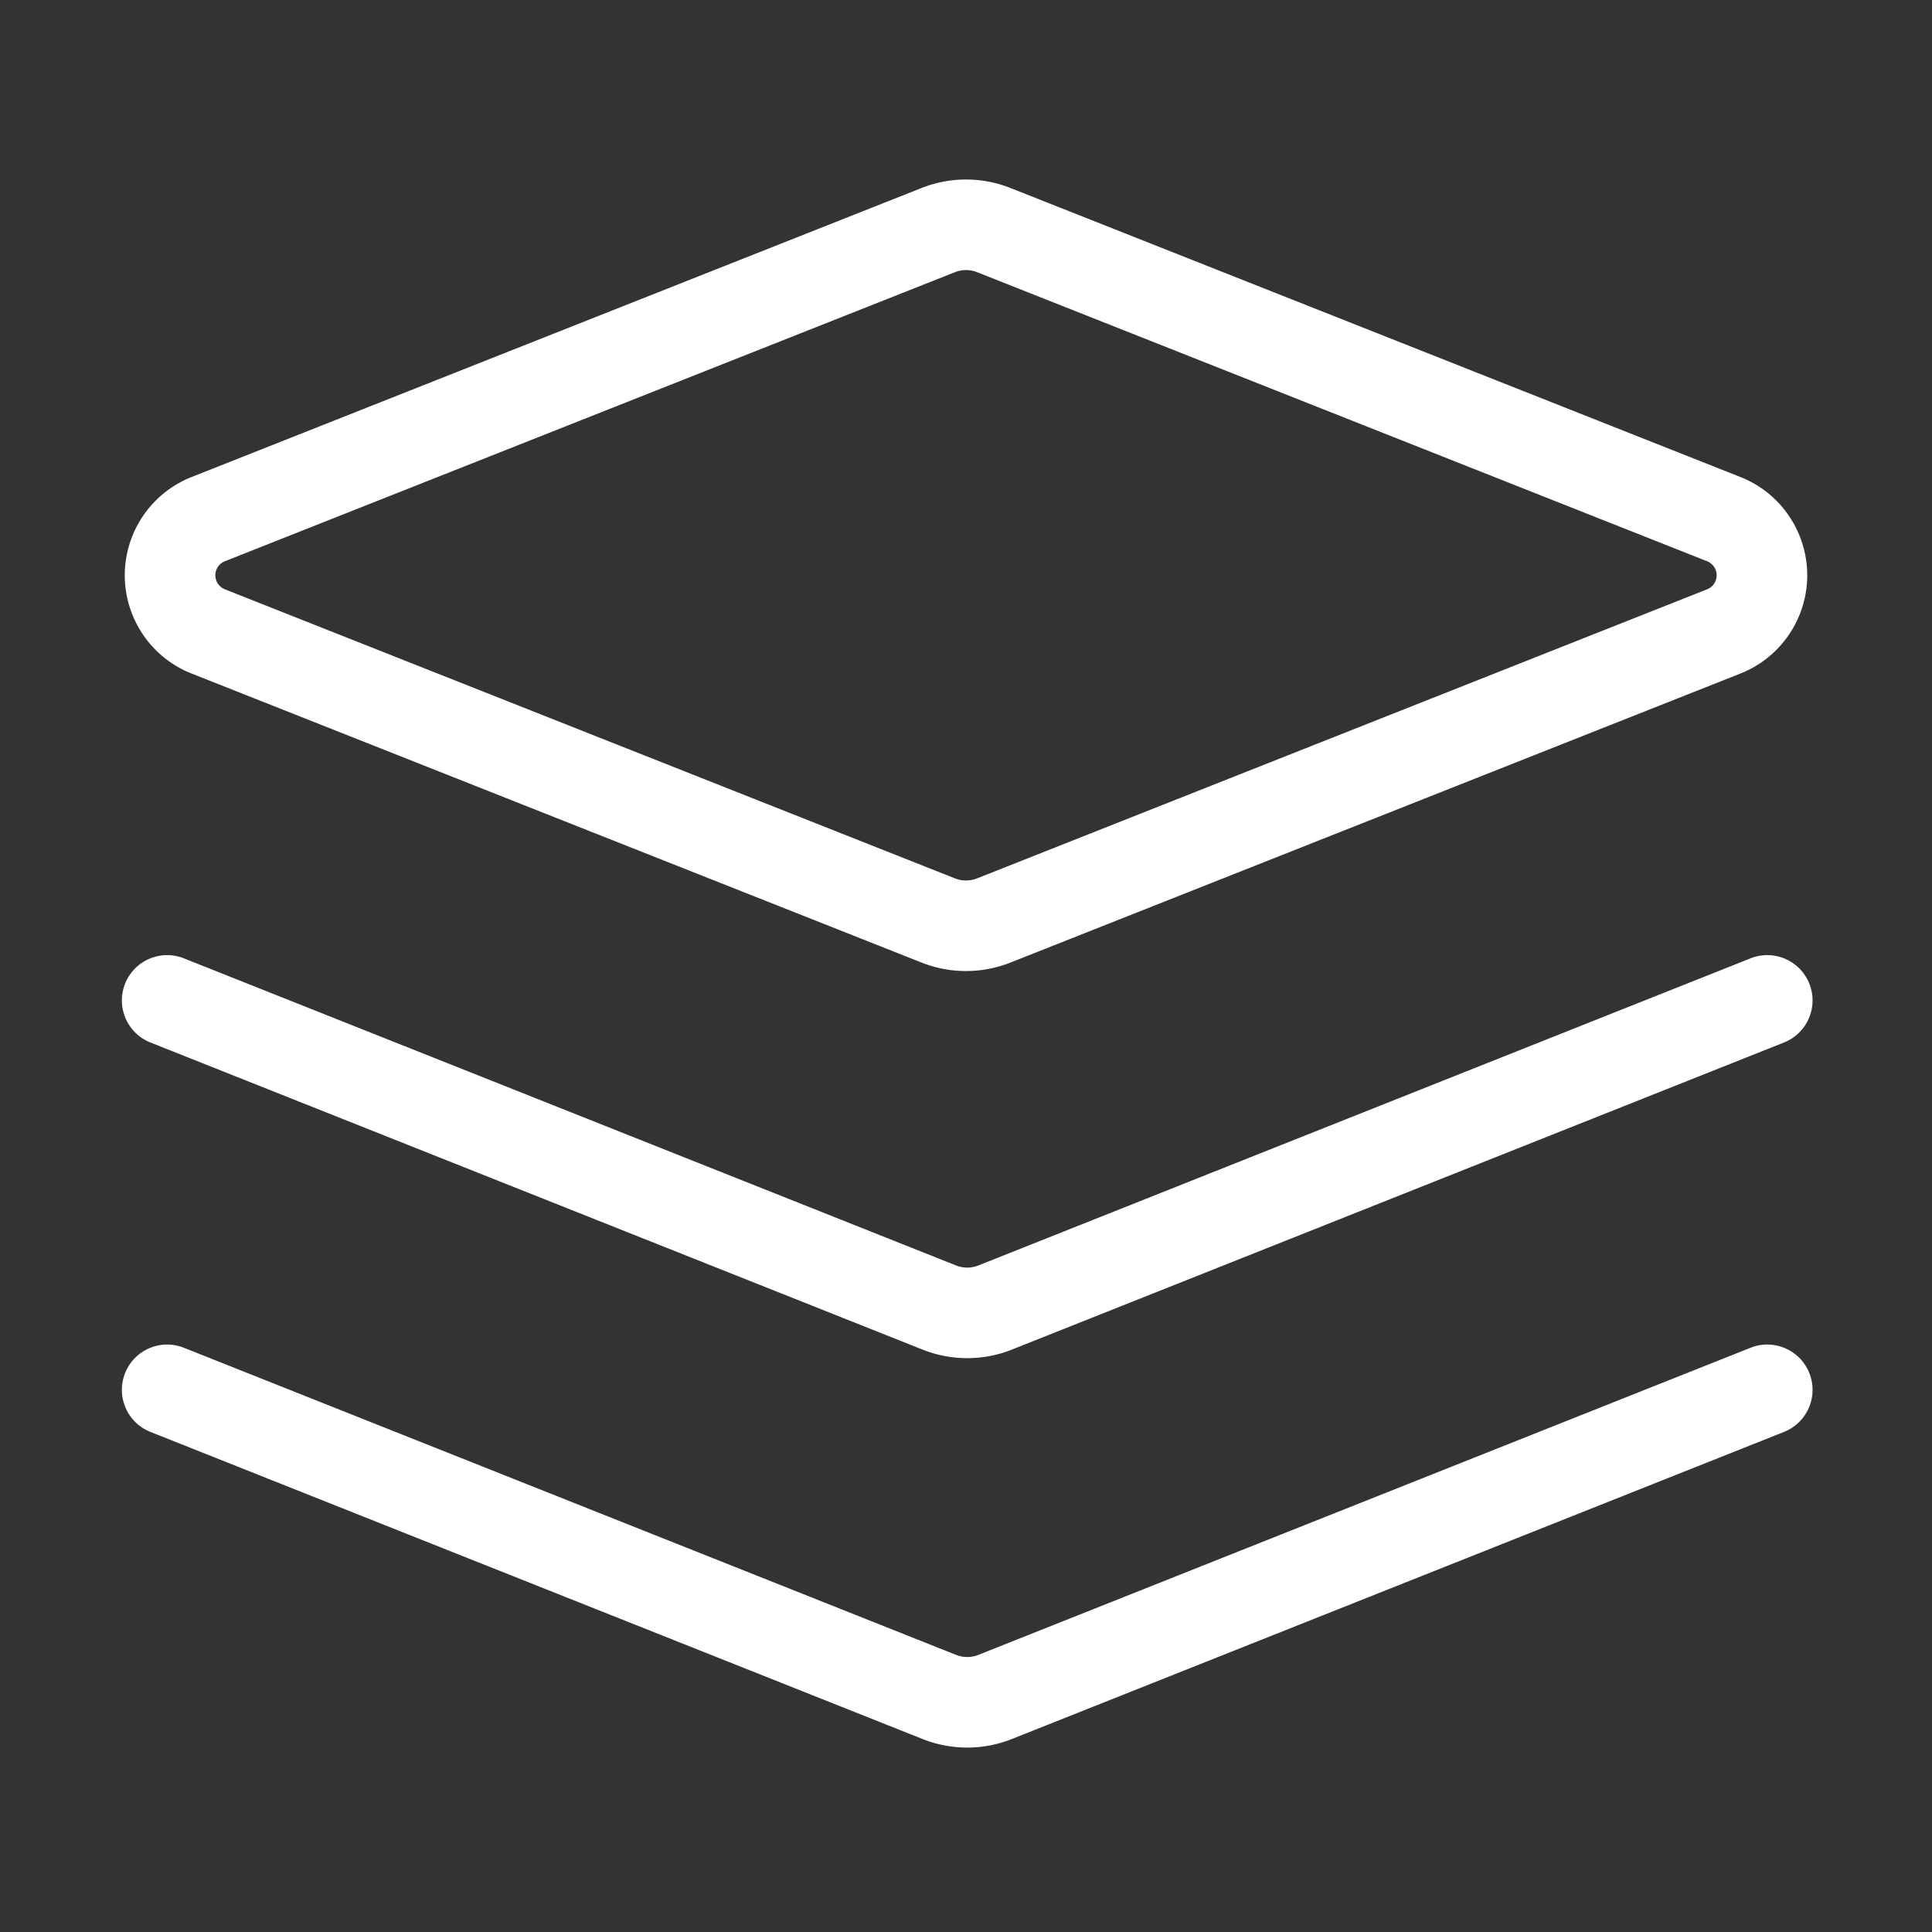 <svg class="icon-data" viewBox="0 0 1024 1024" version="1.1" xmlns="http://www.w3.org/2000/svg" p-id="90592">
<rect x="0" y="0" width="1024" height="1024" fill="#333333" stroke="none"/>
<path d="M927.814 714.342c12.317-4.899 26.272 1.114 31.171 13.43 4.899 12.317-1.114 26.272-13.43 31.171L536.205 921.758a64.022 64.022 0 0 1-47.157-0.014L79.731 758.944c-12.317-4.899-18.33-18.854-13.43-31.171 4.898-12.317 18.854-18.33 31.17-13.43L506.752 877.13a15.978 15.978 0 0 0 11.747 0.013z m31.171-192.97c4.835 12.155-0.958 25.904-12.947 30.973l-0.483 0.198-409.35 162.814a64.019 64.019 0 0 1-46.298 0.32l-0.859-0.334L79.731 552.544c-12.317-4.899-18.33-18.854-13.43-31.171 4.834-12.154 18.488-18.17 30.683-13.618l0.486 0.187L506.752 670.73a15.987 15.987 0 0 0 11.232 0.206l0.515-0.192 409.315-162.802c12.317-4.899 26.272 1.114 31.171 13.43zM535.562 99.642l386.915 153.2c28.757 11.387 42.838 43.928 31.451 72.685a56 56 0 0 1-31.451 31.45l-386.915 153.2a64 64 0 0 1-47.123 0L101.523 356.976c-28.757-11.386-42.838-43.926-31.451-72.683a56 56 0 0 1 31.451-31.45l386.915-153.2a64 64 0 0 1 47.123 0zM506.11 144.272L119.194 297.472a8 8 0 0 0 0 14.877l386.917 153.2a16 16 0 0 0 11.779 0l386.917-153.2a8 8 0 0 0 0-14.875L517.89 144.272a16 16 0 0 0-11.779 0z" fill="#fff" p-id="90593"></path>
</svg>

